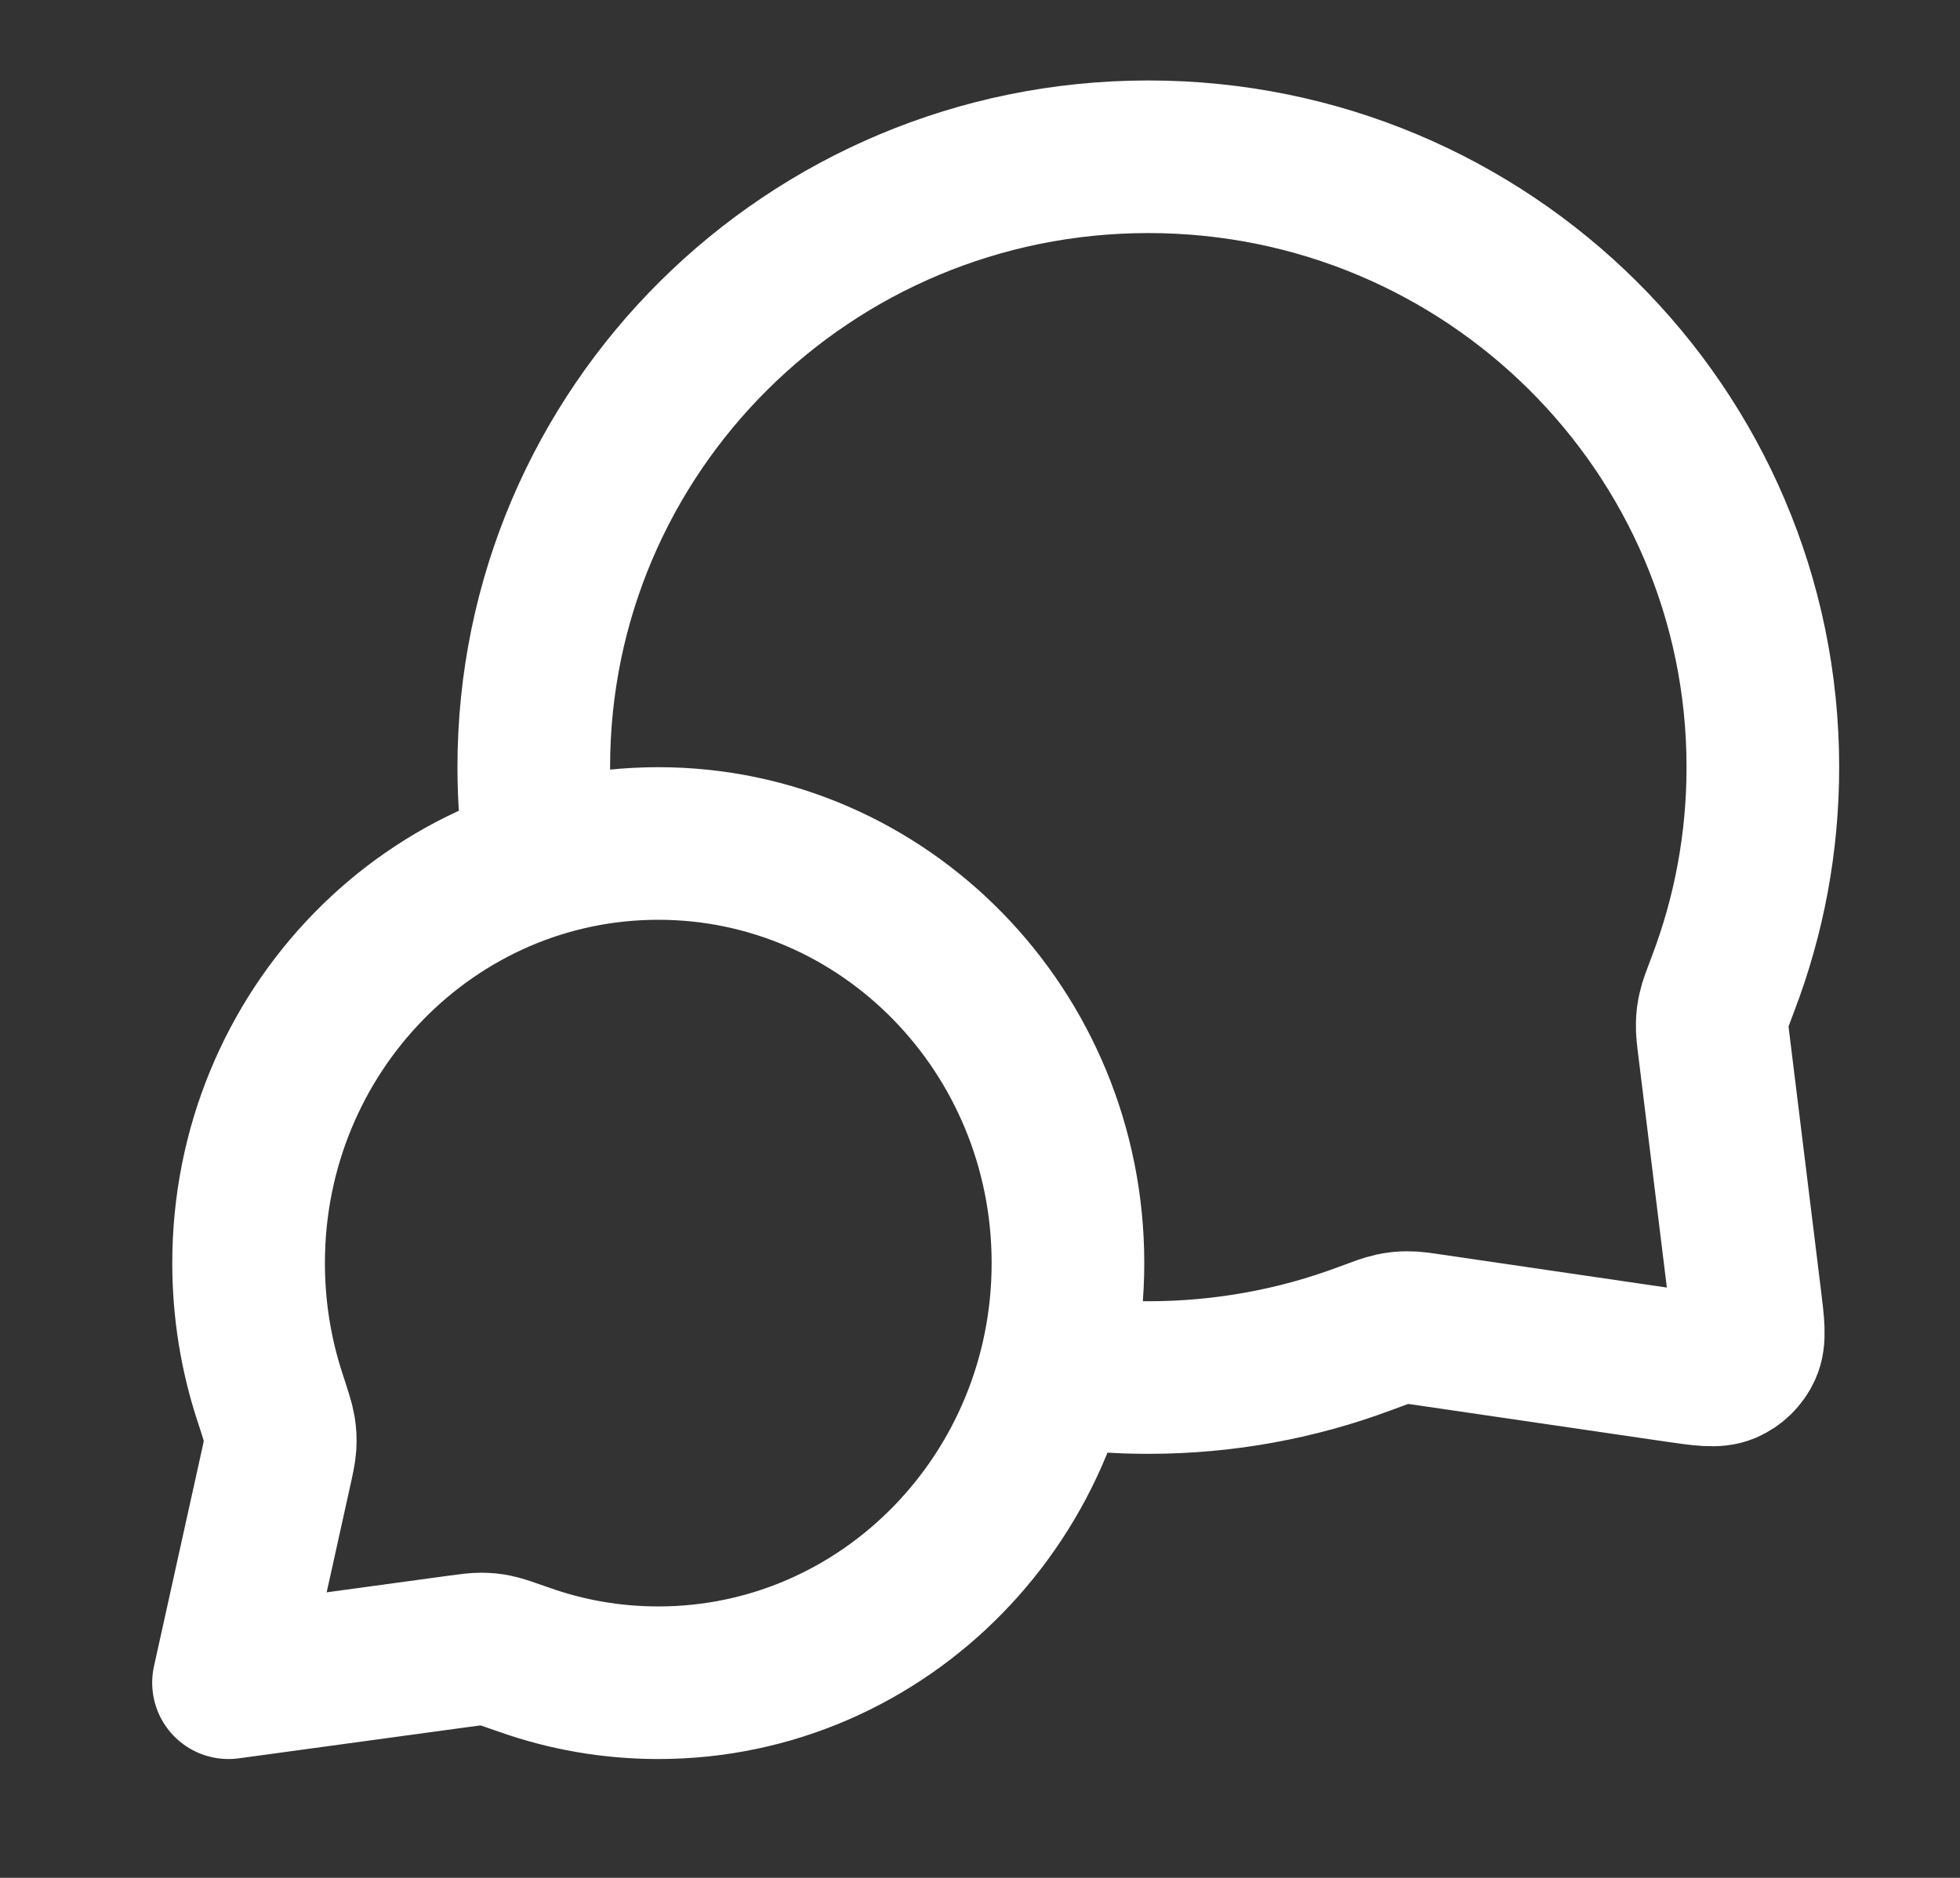 <svg width="24" height="23" viewBox="0 0 24 23" fill="none" xmlns="http://www.w3.org/2000/svg">
<rect x="0" y="0" width="24" height="23" fill="#333333" stroke="none"/>
<g clip-path="url(#clip0_21411_985)">
<path d="M6.624 10.544C6.566 10.17 6.536 9.787 6.536 9.396C6.536 5.267 9.905 1.92 14.061 1.92C18.217 1.92 21.586 5.267 21.586 9.396C21.586 10.329 21.414 11.222 21.1 12.045C21.035 12.216 21.002 12.302 20.988 12.368C20.973 12.434 20.967 12.481 20.966 12.549C20.964 12.617 20.973 12.692 20.992 12.843L21.368 15.899C21.409 16.23 21.429 16.395 21.374 16.515C21.326 16.621 21.24 16.704 21.134 16.75C21.012 16.802 20.848 16.778 20.518 16.73L17.541 16.294C17.386 16.271 17.308 16.259 17.237 16.26C17.167 16.26 17.119 16.265 17.05 16.28C16.981 16.294 16.892 16.328 16.715 16.394C15.89 16.703 14.995 16.872 14.061 16.872C13.67 16.872 13.286 16.843 12.912 16.786M8.061 20.61C10.831 20.61 13.077 18.309 13.077 15.47C13.077 12.632 10.831 10.331 8.061 10.331C5.29 10.331 3.044 12.632 3.044 15.47C3.044 16.041 3.135 16.59 3.302 17.103C3.373 17.32 3.408 17.428 3.42 17.502C3.432 17.579 3.434 17.623 3.43 17.701C3.425 17.776 3.407 17.86 3.369 18.029L2.798 20.61L5.597 20.228C5.749 20.207 5.826 20.197 5.892 20.197C5.963 20.198 6 20.201 6.069 20.215C6.134 20.228 6.231 20.263 6.426 20.331C6.938 20.512 7.488 20.61 8.061 20.61Z" stroke="white" stroke-width="1.869" stroke-linecap="round" stroke-linejoin="round"/>
</g>
<defs>
<clipPath id="clip0_21411_985">
<rect width="22.428" height="22.428" fill="white" transform="translate(0.929 0.051)"/>
</clipPath>
</defs>
</svg>
